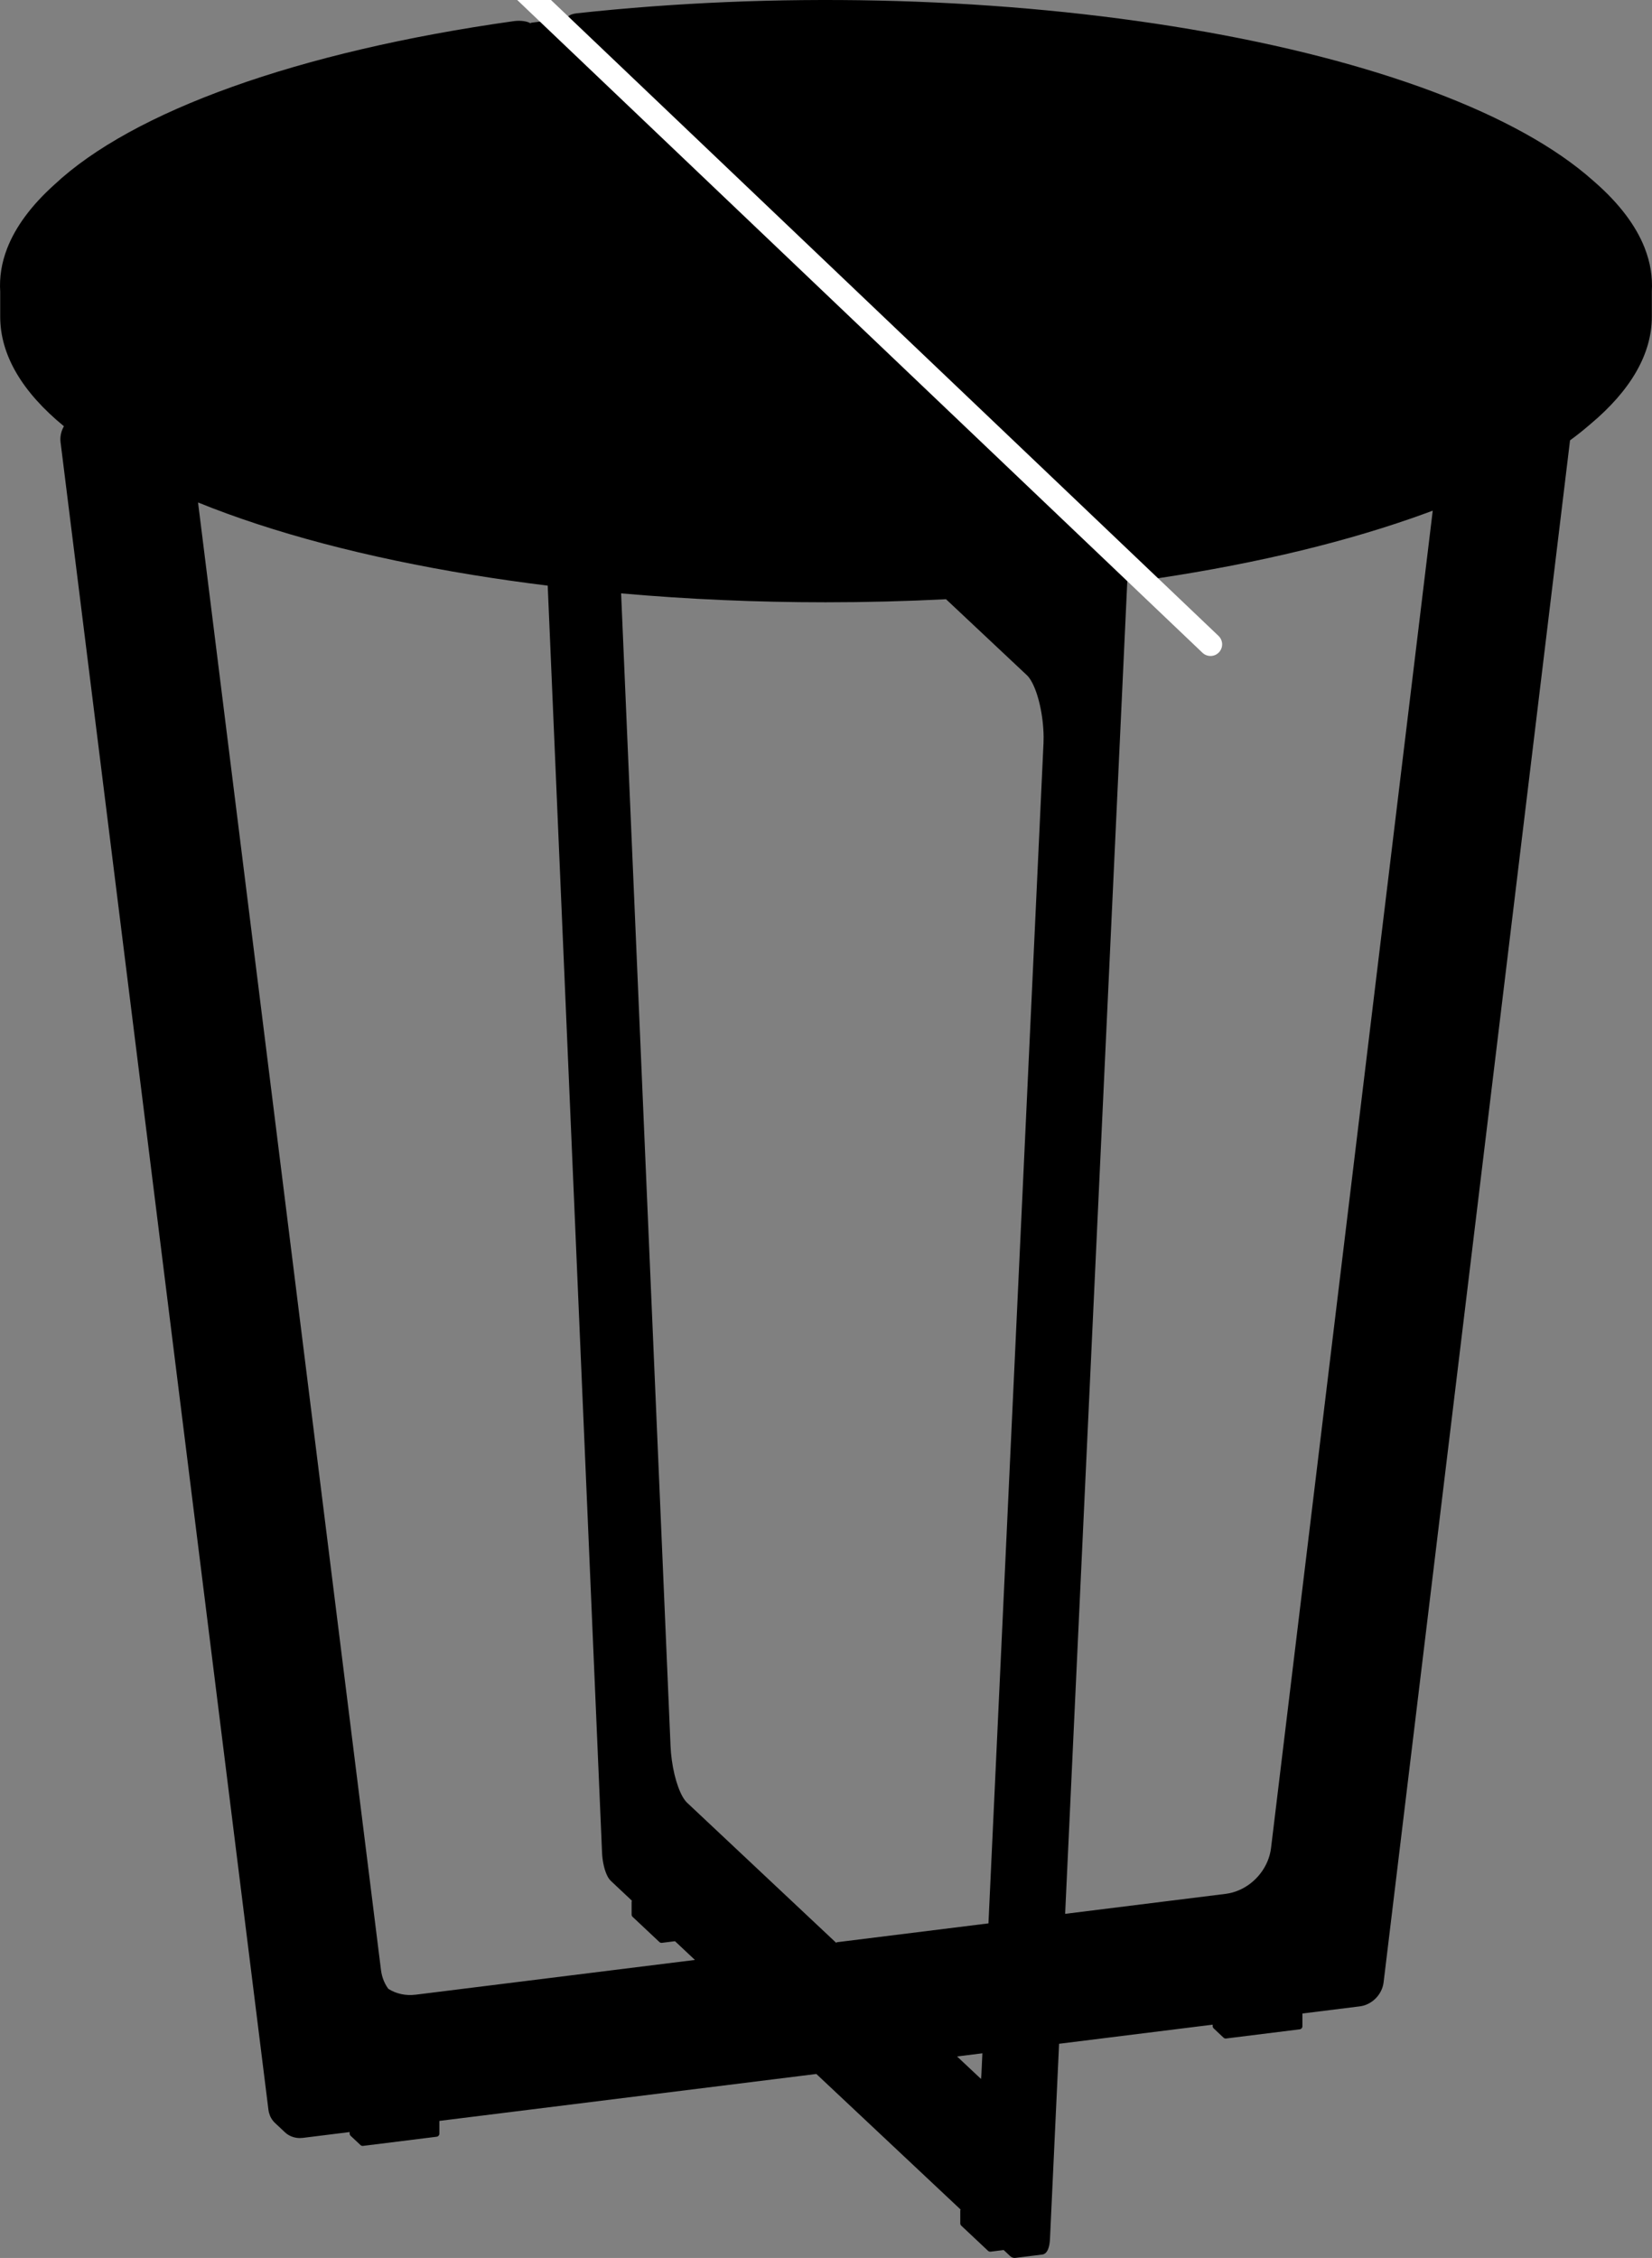 <?xml version="1.0" encoding="UTF-8"?>
<svg id="Livello_1" data-name="Livello 1" xmlns="http://www.w3.org/2000/svg" version="1.1" viewBox="0 0 1135.56 1552.04">
  <rect x="0" y="0" width="1135.56" height="1552.04" fill="#808080" stroke="none"/>
  <defs>
    <style>
      .cls-1 {
        fill: none;
        stroke: #fff;
        stroke-linecap: round;
        stroke-linejoin: round;
        stroke-width: 16px;
      }

      .cls-2 {
        fill: #000;
        stroke-width: 0px;
      }
    </style>
  </defs>
  <path class="cls-2" d="M1130.58,170.56c-6.03-15.45-17.56-30.7-34.27-45.32l-2.64-2.31s-.02,0-.03-.02c-1.19-1.04-2.39-2.07-3.63-3.11-54.09-45.02-154.85-81.13-283.71-101.68C677.5-2.42,531.99-5.61,396.57,9.13c-2.63.29-4.63.96-5.7,1.87-.01,0-.02.01-.03.02l-2.64,2.31s0,0,0,0c0,0,0,0,0,0-.32.28-.53.55-.69.81,0,0-.02-.02-.03-.02-.21-.15-.43-.29-.66-.42-.24-.13-.49-.23-.74-.31-.27-.09-.54-.14-.81-.17-.29-.03-.57-.03-.86,0,0,0,0,0,0,0l-18.65,2.32c-.44.05-.87.19-1.28.4-2.14-1.35-6.65-2-10.87-1.47l-.33.04s0,0,0,0C204.22,35.47,91.06,76.58,37.31,126.99c-15.7,14.13-26.59,28.82-32.37,43.7-3.84,9.87-5.43,19.85-4.8,29.82v17.15c0,26.31,15.07,51.8,43.8,75.33-.78,1.38-1.4,2.83-1.81,4.34-.49,1.8-.69,3.62-.61,5.42.02.41.06.82.11,1.23h0s142.89,1146.25,142.89,1146.25c.09.69.22,1.38.4,2.05.18.67.4,1.33.66,1.97.27.64.57,1.26.92,1.84.35.59.74,1.16,1.16,1.69.43.53.89,1.04,1.39,1.5l6.79,6.38s0,0,0,0c.64.6,1.34,1.15,2.08,1.62.74.47,1.53.89,2.35,1.22.82.34,1.68.6,2.56.79.87.19,1.77.3,2.68.34.22,0,.44.01.65.01.69,0,1.38-.04,2.08-.13l32.1-4v1.01c0,.59.25,1.16.67,1.56,0,0,0,0,0,0l6.79,6.38s0,0,0,0c.4.37.92.58,1.46.58.06,0,.12,0,.18-.01,0,0,0,0,0,0,.02,0,.05,0,.07,0,0,0,.01,0,.02,0,0,0,0,0,0,0l50.61-6.3s0,0,0,0c1.07-.13,1.88-1.05,1.88-2.12v-8.76l259.12-32.26,99.16,93.18c-.06.09-.11.18-.14.27-.05.15-.08.3-.08.46v8.79c0,.59.25,1.16.67,1.56,0,0,0,0,0,0,0,0,0,0,0,0l18.42,17.31s0,0,0,0c0,0,0,0,0,0,.4.38.92.58,1.46.58.06,0,.12,0,.18-.01,0,0,0,0,0,0,.02,0,.04,0,.06,0,.01,0,.02,0,.04,0,0,0,0,0,0,0l9.01-1.12,4.28,4.02s0,0,0,0c0,0,0,0,0,0,.19.18.39.34.59.49.21.16.43.29.66.42.24.13.49.23.74.31.27.08.54.14.81.17.13.01.26.02.39.02s.25-.01.37-.02c0,0,0,0,0,0,.02,0,.03,0,.05,0,.02,0,.03,0,.05,0,0,0,0,0,0,0l18.64-2.32c.78-.1,1.53-.45,2.17-1.01.52-.46.97-1.05,1.36-1.79.34-.64.62-1.38.87-2.24.23-.8.42-1.69.56-2.66.14-.94.23-1.96.28-3.03,0,0,0,0,0,0s0,0,0,0l6.26-134.14,105.58-13.14v1.01c0,.59.25,1.16.68,1.56l6.79,6.38c.4.38.92.58,1.46.58.06,0,.12,0,.17-.01,0,0,0,0,0,0,.03,0,.06,0,.09,0l50.61-6.3c1.07-.13,1.88-1.05,1.88-2.12v-8.76l39.41-4.91s0,0,0,0c1.62-.2,3.21-.63,4.75-1.28,1.53-.65,2.98-1.5,4.32-2.54,1.33-1.04,2.53-2.24,3.55-3.58,1.03-1.35,1.87-2.81,2.51-4.35.64-1.55,1.07-3.16,1.26-4.78l128.15-1059.9c4.96-3.63,9.6-7.33,13.92-11.09,27.86-23.29,42.31-48.31,42.31-73.89v-17.34c.6-9.95-1.01-19.91-4.86-29.77ZM285.76,1371.08c-1.69.21-3.39.28-5.06.22-1.67-.07-3.32-.27-4.91-.62-1.59-.34-3.14-.82-4.62-1.42-1.48-.6-2.9-1.34-4.22-2.19-.53-.72-1.04-1.46-1.49-2.23-.62-1.06-1.18-2.18-1.65-3.32-.47-1.15-.88-2.35-1.2-3.57s-.56-2.49-.72-3.76l-125.72-1008.51h0c-.01-.1-.01-.2-.03-.3,51.26,20.81,115.27,37.82,188.7,49.8,16.94,2.76,34.19,5.21,51.65,7.37l37.35,870.94c.07,1.53.21,3.1.42,4.66.22,1.56.5,3.1.85,4.56.35,1.48.76,2.86,1.23,4.12.47,1.29.99,2.44,1.55,3.42.61,1.07,1.24,1.9,1.92,2.54l14.57,13.7c-.05.09-.11.18-.14.27-.05.15-.08.3-.08.46v8.79c0,.59.25,1.16.67,1.56,0,0,0,0,0,0l18.42,17.31s0,0,0,0c.4.37.92.58,1.46.58.06,0,.12,0,.18-.01,0,0,0,0,0,0,.02,0,.05,0,.07,0,0,0,.01,0,.02,0,0,0,0,0,0,0l9.01-1.12,13.69,12.87-191.94,23.89ZM674.66,1424.77c-.07,1.47-.18,2.89-.33,4.24l-16.46-15.46,17.41-2.17-.62,13.39ZM717.27,511.2l-37.82,810.87-103.98,12.94s-.01,0-.02,0h0s-.01,0-.02,0c-.07.01-.15.03-.22.06-.18.08-.31.21-.42.38l-102.53-96.35c-1-.94-2.06-2.37-3.07-4.14-1.06-1.87-2.08-4.13-3.02-6.71-.95-2.61-1.81-5.5-2.55-8.59-.74-3.11-1.35-6.37-1.81-9.7-.46-3.33-.77-6.67-.9-9.94l-33.97-792.15c46.04,4.08,93.24,6.13,140.58,6.13,27.61,0,55.26-.71,82.76-2.11l55.64,52.28c1.02.96,2.1,2.42,3.12,4.23,1.12,1.99,2.19,4.4,3.17,7.16,1.02,2.87,1.92,6.04,2.67,9.45.77,3.44,1.37,7.03,1.79,10.68.42,3.65.65,7.27.69,10.74.01,1.62-.01,3.22-.08,4.74ZM873.69,1270.29c-.37,3.05-1.17,6.09-2.39,9.03-1.22,2.94-2.83,5.74-4.8,8.31-1.97,2.58-4.26,4.89-6.81,6.88-2.55,1.99-5.32,3.62-8.24,4.85-2.91,1.23-5.92,2.04-8.94,2.42,0,0,0,0,0,0l-110.35,13.74,42.73-916.15c1.27.23,2.67.35,4.08.35,1.13,0,2.26-.07,3.33-.23,70.98-9.98,134.25-24.53,188.05-43.25,4.93-1.72,9.76-3.46,14.49-5.23l-111.15,919.28Z"/>
  <g id="LINE">
    <line class="cls-1" x1="347.54" y1="-18.66" x2="832.08" y2="442.9"/>
  </g>
</svg>